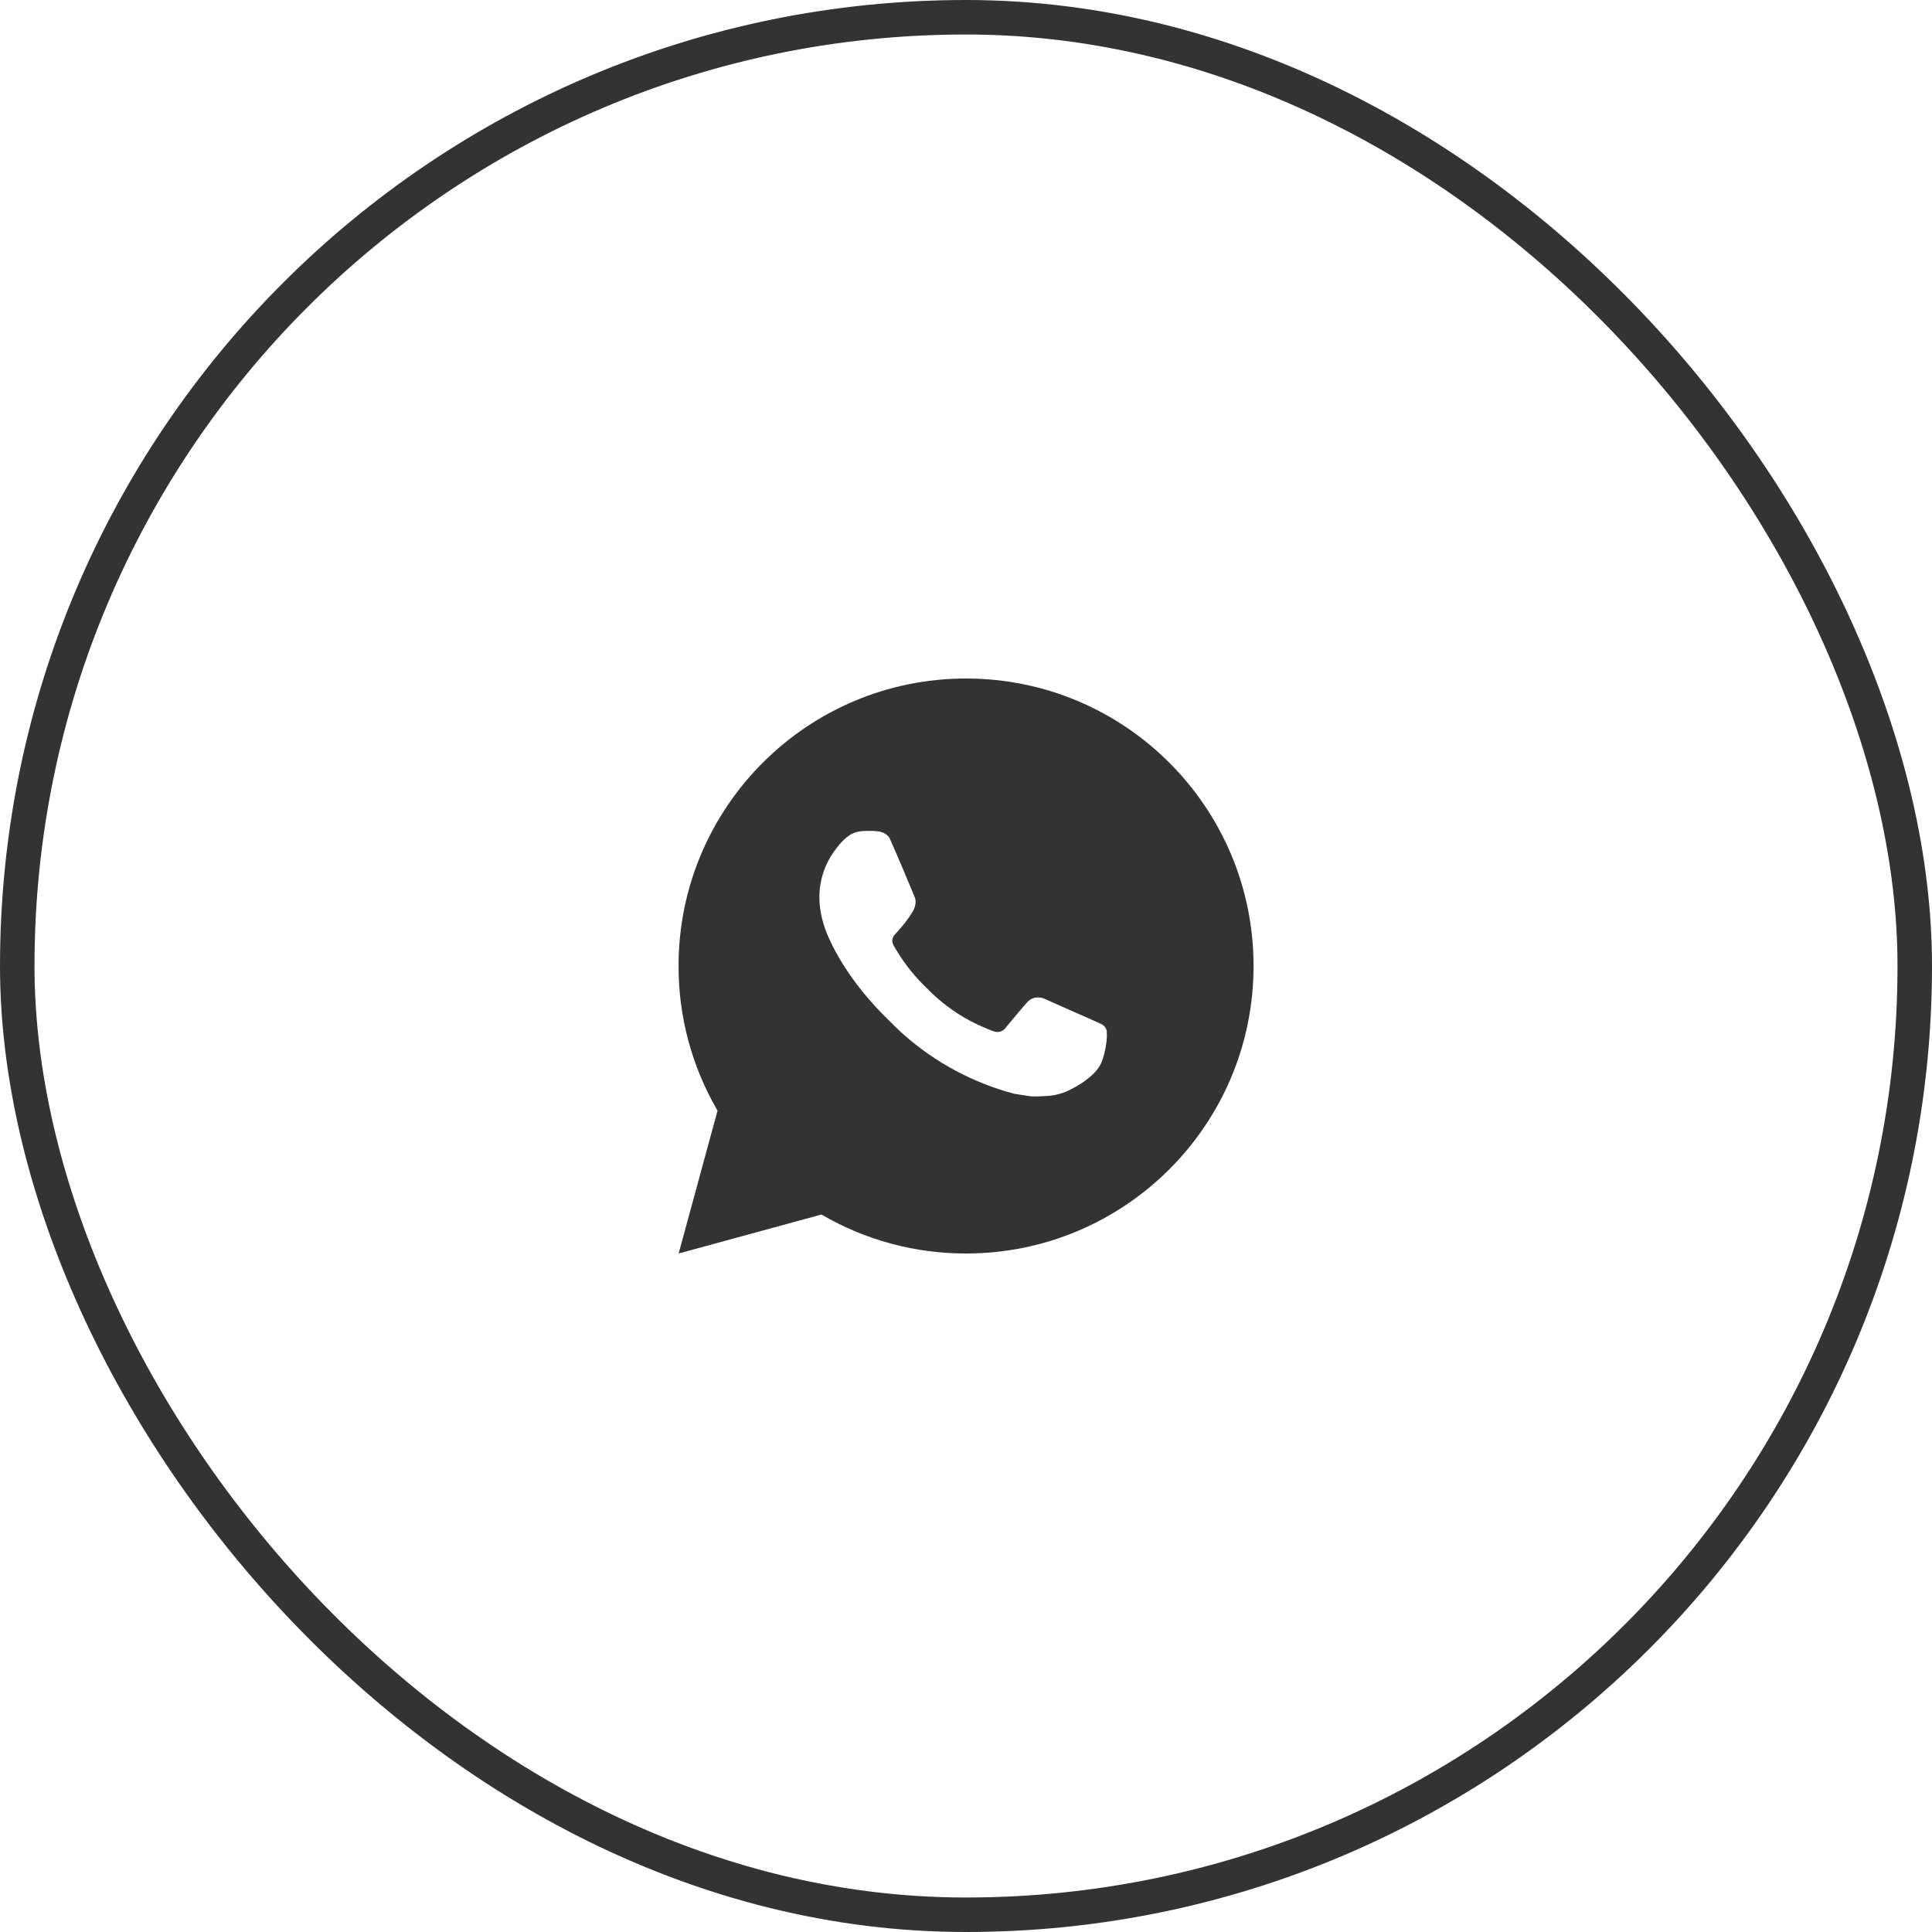 <?xml version="1.0" encoding="UTF-8"?> <svg xmlns="http://www.w3.org/2000/svg" width="56" height="56" viewBox="0 0 56 56" fill="none"><rect x="0.5" y="0.5" width="55" height="55" rx="27.5" stroke="#333333"></rect><path d="M28.001 19.667C32.604 19.667 36.335 23.398 36.335 28C36.335 32.602 32.604 36.333 28.001 36.333C26.529 36.336 25.082 35.946 23.81 35.204L19.671 36.333L20.798 32.193C20.056 30.921 19.666 29.473 19.668 28C19.668 23.398 23.399 19.667 28.001 19.667ZM25.161 24.083L24.995 24.09C24.887 24.096 24.781 24.125 24.685 24.173C24.594 24.224 24.512 24.288 24.44 24.363C24.34 24.457 24.283 24.539 24.222 24.618C23.914 25.019 23.748 25.511 23.75 26.017C23.752 26.425 23.859 26.823 24.026 27.194C24.366 27.946 24.927 28.742 25.667 29.479C25.846 29.657 26.02 29.835 26.209 30.001C27.128 30.81 28.224 31.394 29.409 31.706L29.882 31.778C30.036 31.787 30.191 31.775 30.346 31.767C30.588 31.755 30.825 31.689 31.04 31.575C31.149 31.519 31.255 31.458 31.359 31.392C31.359 31.392 31.395 31.368 31.463 31.317C31.576 31.233 31.645 31.174 31.738 31.077C31.807 31.005 31.867 30.921 31.913 30.825C31.978 30.689 32.043 30.43 32.07 30.214C32.09 30.049 32.084 29.959 32.081 29.903C32.078 29.814 32.004 29.722 31.923 29.683L31.438 29.465C31.438 29.465 30.713 29.149 30.27 28.948C30.223 28.927 30.174 28.916 30.123 28.913C30.066 28.907 30.008 28.914 29.954 28.932C29.9 28.95 29.85 28.98 29.808 29.019C29.804 29.017 29.748 29.065 29.145 29.795C29.111 29.841 29.063 29.877 29.009 29.896C28.954 29.915 28.895 29.918 28.839 29.903C28.785 29.889 28.731 29.87 28.68 29.848C28.576 29.805 28.541 29.788 28.47 29.758C27.991 29.55 27.549 29.268 27.157 28.922C27.052 28.831 26.955 28.731 26.855 28.634C26.527 28.32 26.241 27.965 26.005 27.578L25.956 27.498C25.92 27.445 25.892 27.388 25.87 27.328C25.839 27.205 25.921 27.107 25.921 27.107C25.921 27.107 26.124 26.885 26.218 26.765C26.31 26.648 26.387 26.535 26.437 26.454C26.535 26.296 26.566 26.133 26.515 26.008C26.281 25.438 26.04 24.87 25.791 24.307C25.742 24.195 25.596 24.115 25.464 24.099C25.419 24.094 25.374 24.089 25.329 24.086C25.217 24.08 25.105 24.081 24.993 24.089L25.16 24.082L25.161 24.083Z" fill="#333333"></path></svg> 